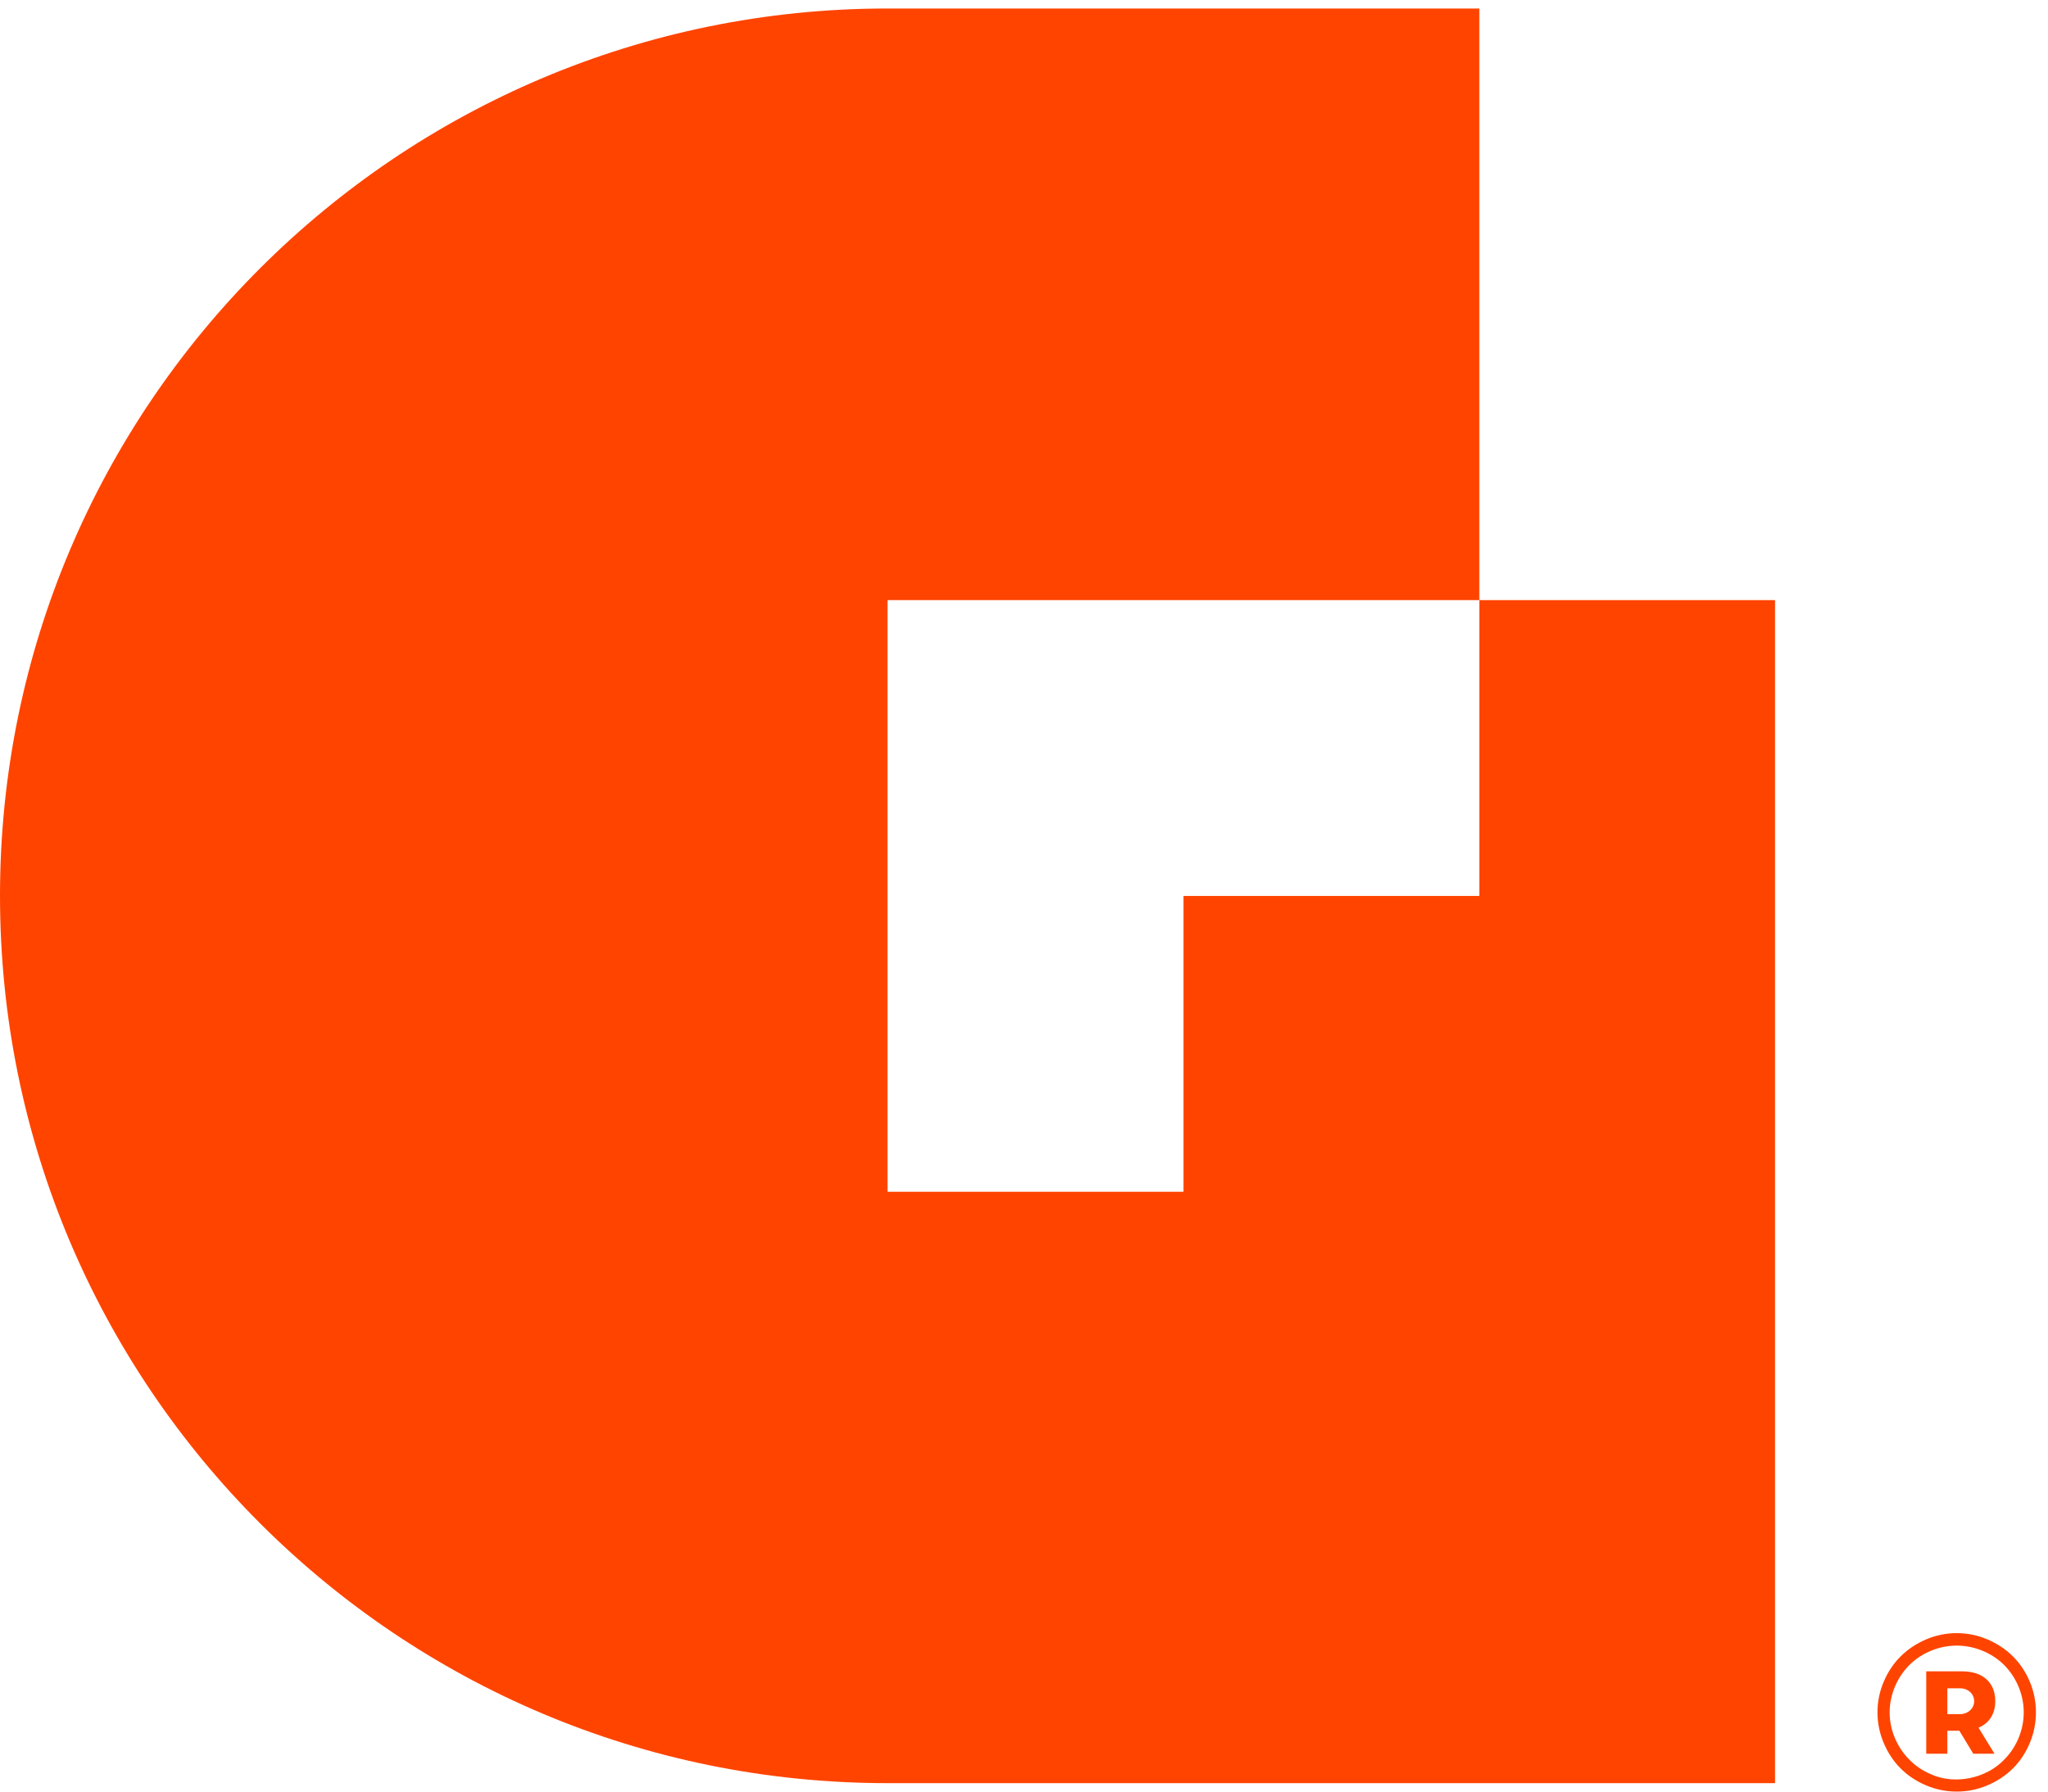 <svg width="40" height="35" viewBox="0 0 40 35" fill="none" xmlns="http://www.w3.org/2000/svg">
<g clip-path="url(#clip0_2145_7310)">
<path d="M28.893 11.724V17.503H23.114V23.282H17.335V11.724H28.893V0.166H17.335C7.762 0.166 0 7.927 0 17.5C0 27.073 7.762 34.835 17.335 34.835H34.669V11.724H28.89H28.893Z" fill="#FF4400"/>
<path d="M38.819 32.028C39.202 32.192 39.481 32.468 39.643 32.85C39.805 33.232 39.805 33.67 39.643 34.054C39.481 34.439 39.199 34.715 38.819 34.877C38.437 35.041 37.999 35.041 37.616 34.877C37.234 34.715 36.955 34.436 36.793 34.054C36.628 33.67 36.628 33.232 36.793 32.85C36.955 32.468 37.237 32.192 37.616 32.028C37.999 31.863 38.437 31.863 38.819 32.028ZM39.143 34.377C39.376 34.145 39.526 33.811 39.526 33.452C39.526 33.094 39.376 32.762 39.143 32.527C38.911 32.295 38.569 32.148 38.217 32.148C37.864 32.148 37.525 32.295 37.293 32.527C37.06 32.759 36.907 33.1 36.907 33.452C36.907 33.805 37.057 34.142 37.293 34.377C37.407 34.495 37.546 34.589 37.708 34.659C38.184 34.877 38.799 34.739 39.143 34.377ZM38.643 33.752L38.955 34.26H38.54L38.269 33.811H38.034V34.26H37.622V32.651H38.319C38.525 32.651 38.687 32.703 38.802 32.809C38.914 32.915 38.97 33.056 38.97 33.232C38.97 33.476 38.858 33.661 38.643 33.752ZM38.034 32.979V33.487H38.278C38.443 33.487 38.558 33.37 38.558 33.235C38.558 33.1 38.449 32.982 38.278 32.982H38.034V32.979Z" fill="#FF4400"/>
</g>
<defs>
<clipPath id="clip0_2145_7310">
<rect width="40" height="35" fill="white"/>
</clipPath>
</defs>
</svg>
